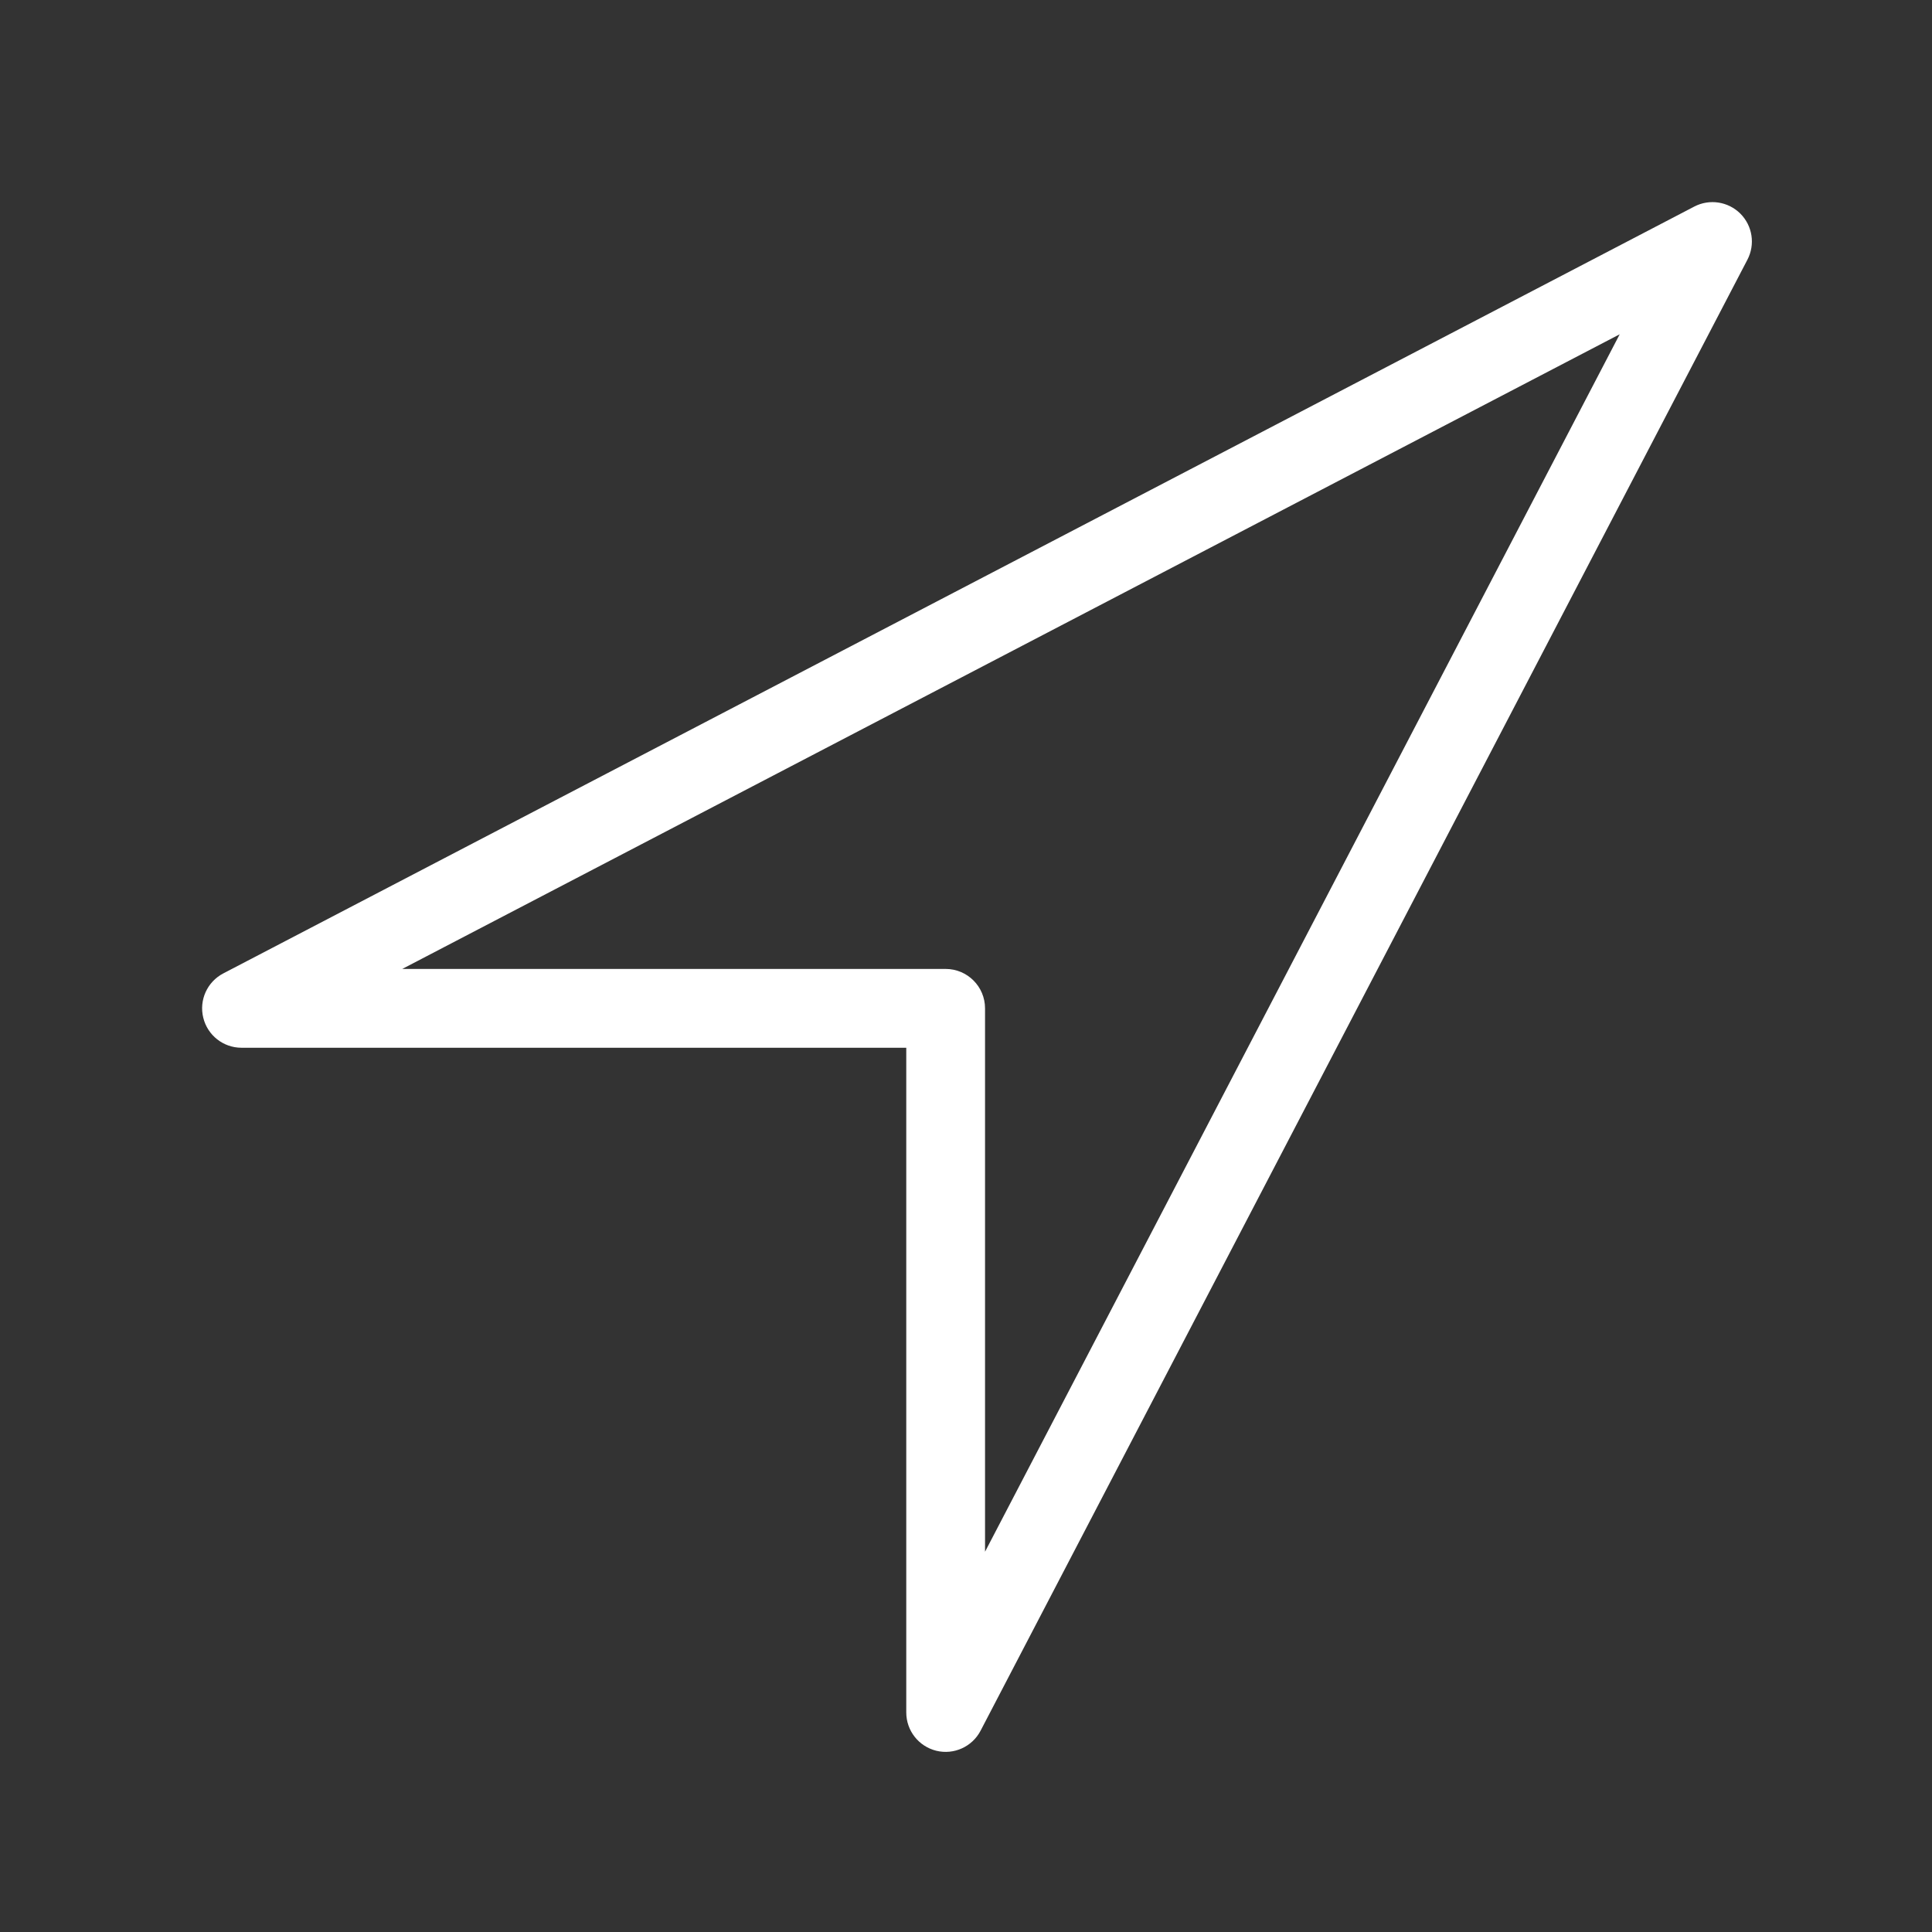 <svg width="48" height="48" viewBox="0 0 48 48" fill="none" xmlns="http://www.w3.org/2000/svg">
<rect x="0" y="0" width="48" height="48" fill="#333333" stroke="none"/>
<path d="M43.239 5.308C43.541 5.61 43.612 6.073 43.414 6.452L24.362 42.999C24.154 43.398 23.699 43.604 23.262 43.497C22.824 43.389 22.516 42.997 22.516 42.546V26.031H6C5.549 26.031 5.157 25.723 5.05 25.285C4.942 24.847 5.148 24.393 5.548 24.184L42.094 5.132C42.473 4.935 42.936 5.006 43.239 5.308ZM9.994 24.073H23.494C24.035 24.073 24.473 24.512 24.473 25.052V38.552L40.241 8.305L9.994 24.073Z" fill="white"/>
</svg>
